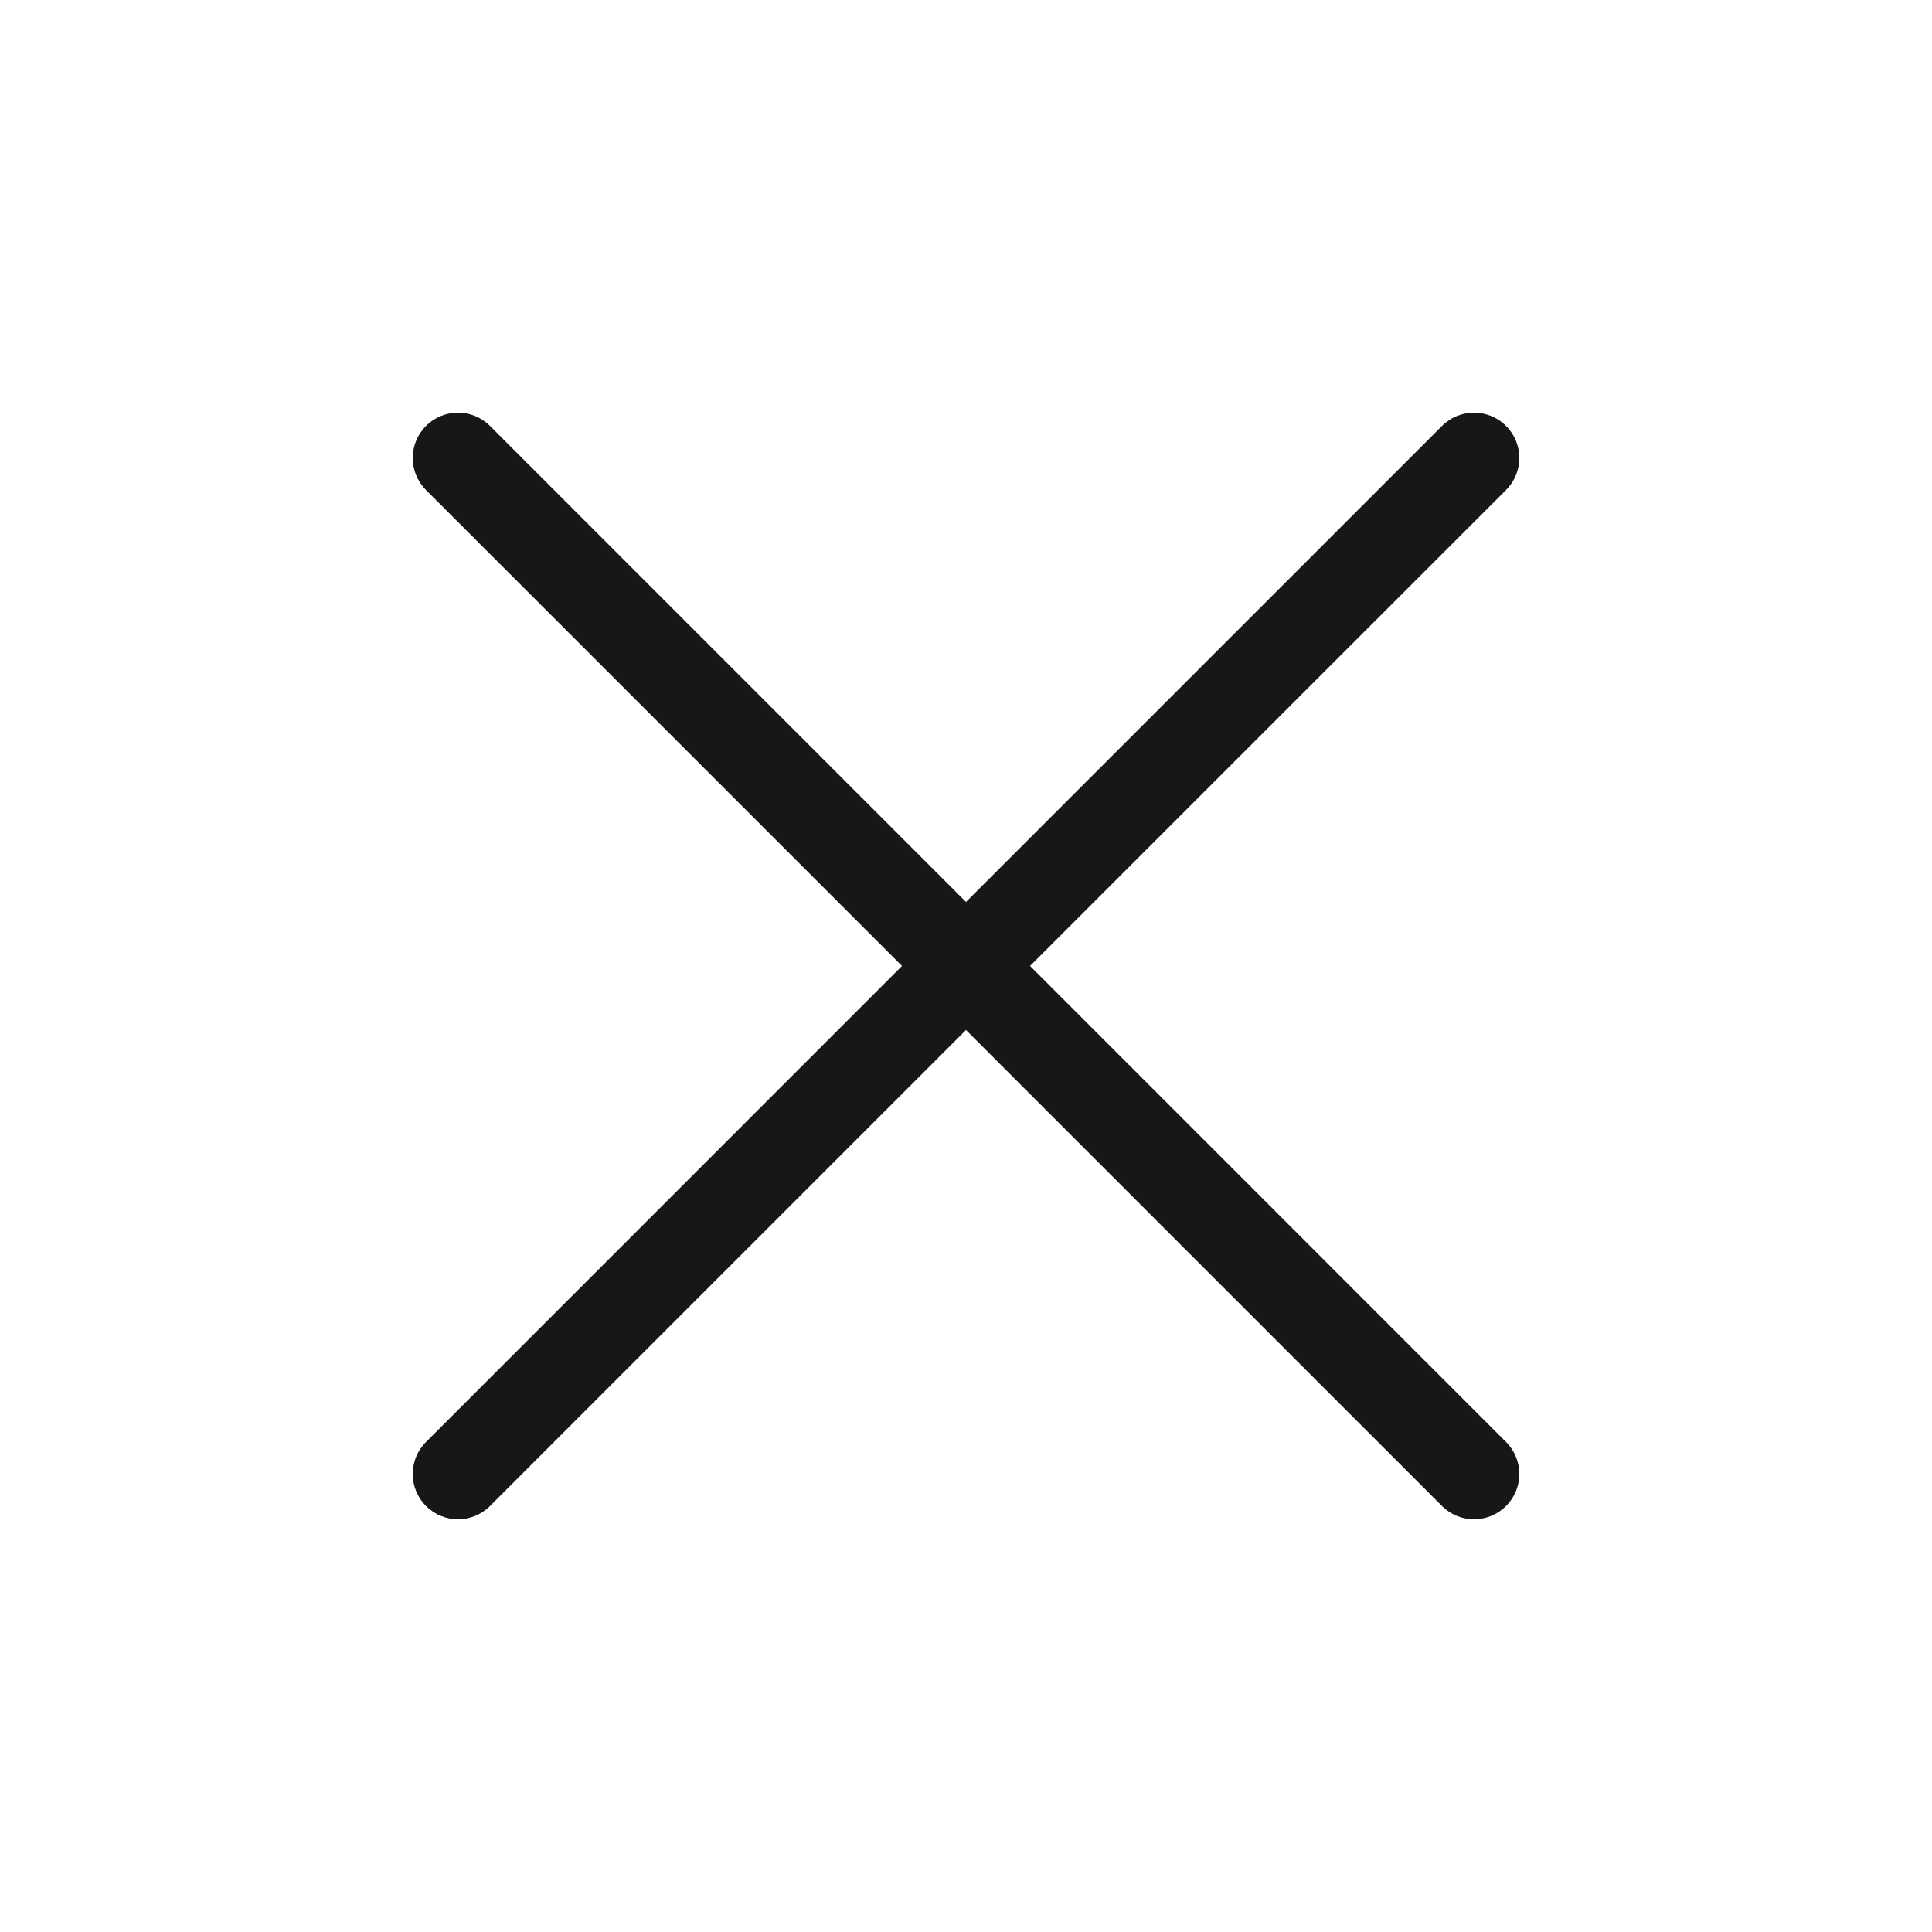 <svg width="32" height="32" viewBox="0 0 32 32" fill="none" xmlns="http://www.w3.org/2000/svg">
<g clip-path="url(#clip0_4849_10929)">
<path d="M23.884 7.055C24.177 6.762 24.652 6.762 24.945 7.055C25.238 7.348 25.238 7.823 24.945 8.116L17.061 15.999L24.945 23.884C25.238 24.176 25.238 24.651 24.945 24.944C24.652 25.237 24.177 25.237 23.884 24.944L16 17.06L8.116 24.944C7.823 25.237 7.349 25.237 7.056 24.944C6.763 24.651 6.763 24.176 7.056 23.884L14.94 15.999L7.056 8.116C6.763 7.823 6.763 7.348 7.056 7.055C7.349 6.762 7.823 6.762 8.116 7.055L16 14.939L23.884 7.055Z" fill="#171717"/>
</g>
<defs>
<clipPath id="clip0_4849_10929">
<rect width="32" height="32" fill="white"/>
</clipPath>
</defs>
</svg>
